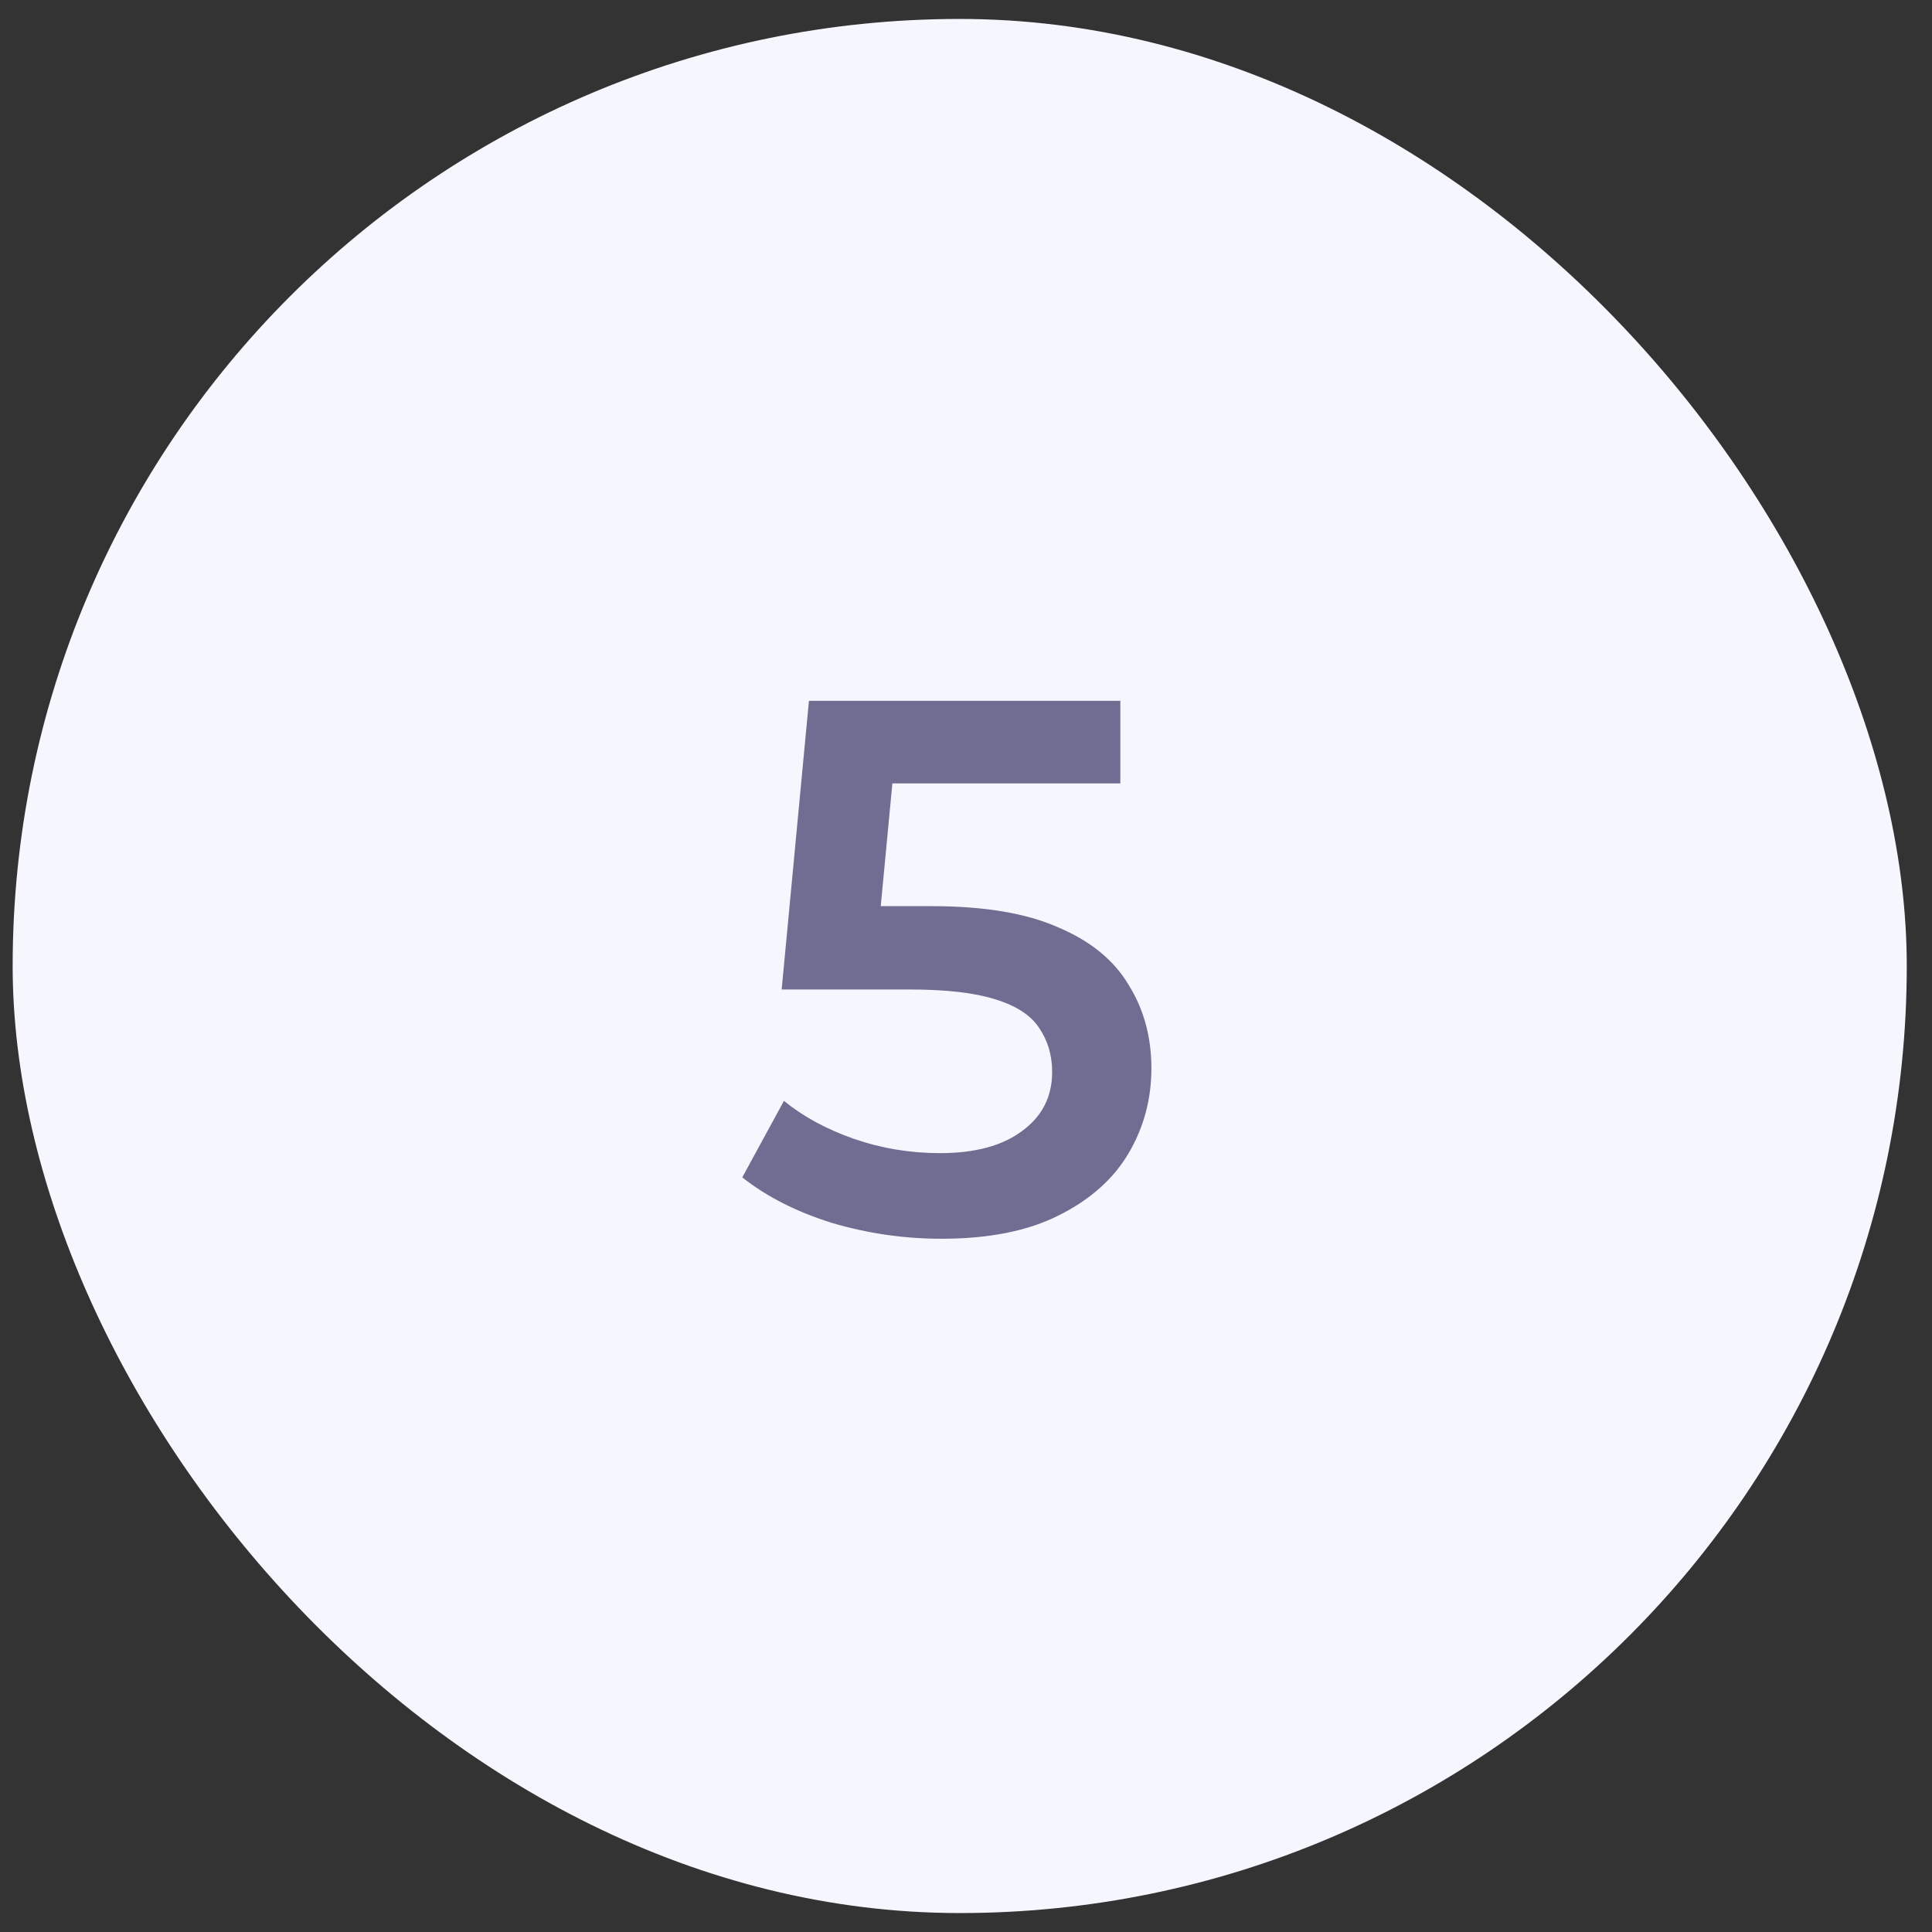 <?xml version="1.0" encoding="UTF-8"?> <svg xmlns="http://www.w3.org/2000/svg" width="51" height="51" viewBox="0 0 51 51" fill="none"><rect x="0" y="0" width="51" height="51" fill="#333333" stroke="none"/><rect x="0.334" y="0.5" width="50" height="50" rx="25" fill="#F6F6FE"></rect><path d="M24.854 32.7C23.867 32.7 22.901 32.56 21.954 32.28C21.021 31.987 20.234 31.587 19.594 31.08L20.694 29.06C21.201 29.474 21.814 29.807 22.534 30.06C23.267 30.314 24.027 30.44 24.814 30.44C25.734 30.44 26.454 30.247 26.974 29.86C27.507 29.474 27.774 28.953 27.774 28.3C27.774 27.86 27.661 27.474 27.434 27.14C27.221 26.807 26.834 26.553 26.274 26.38C25.727 26.207 24.974 26.12 24.014 26.12H20.634L21.354 18.5H29.574V20.68H22.314L23.674 19.44L23.134 25.14L21.774 23.92H24.594C25.981 23.92 27.094 24.107 27.934 24.48C28.787 24.84 29.407 25.347 29.794 26C30.194 26.64 30.394 27.373 30.394 28.2C30.394 29.014 30.194 29.76 29.794 30.44C29.394 31.12 28.781 31.667 27.954 32.08C27.141 32.493 26.107 32.7 24.854 32.7Z" fill="#6F6E92"></path></svg> 